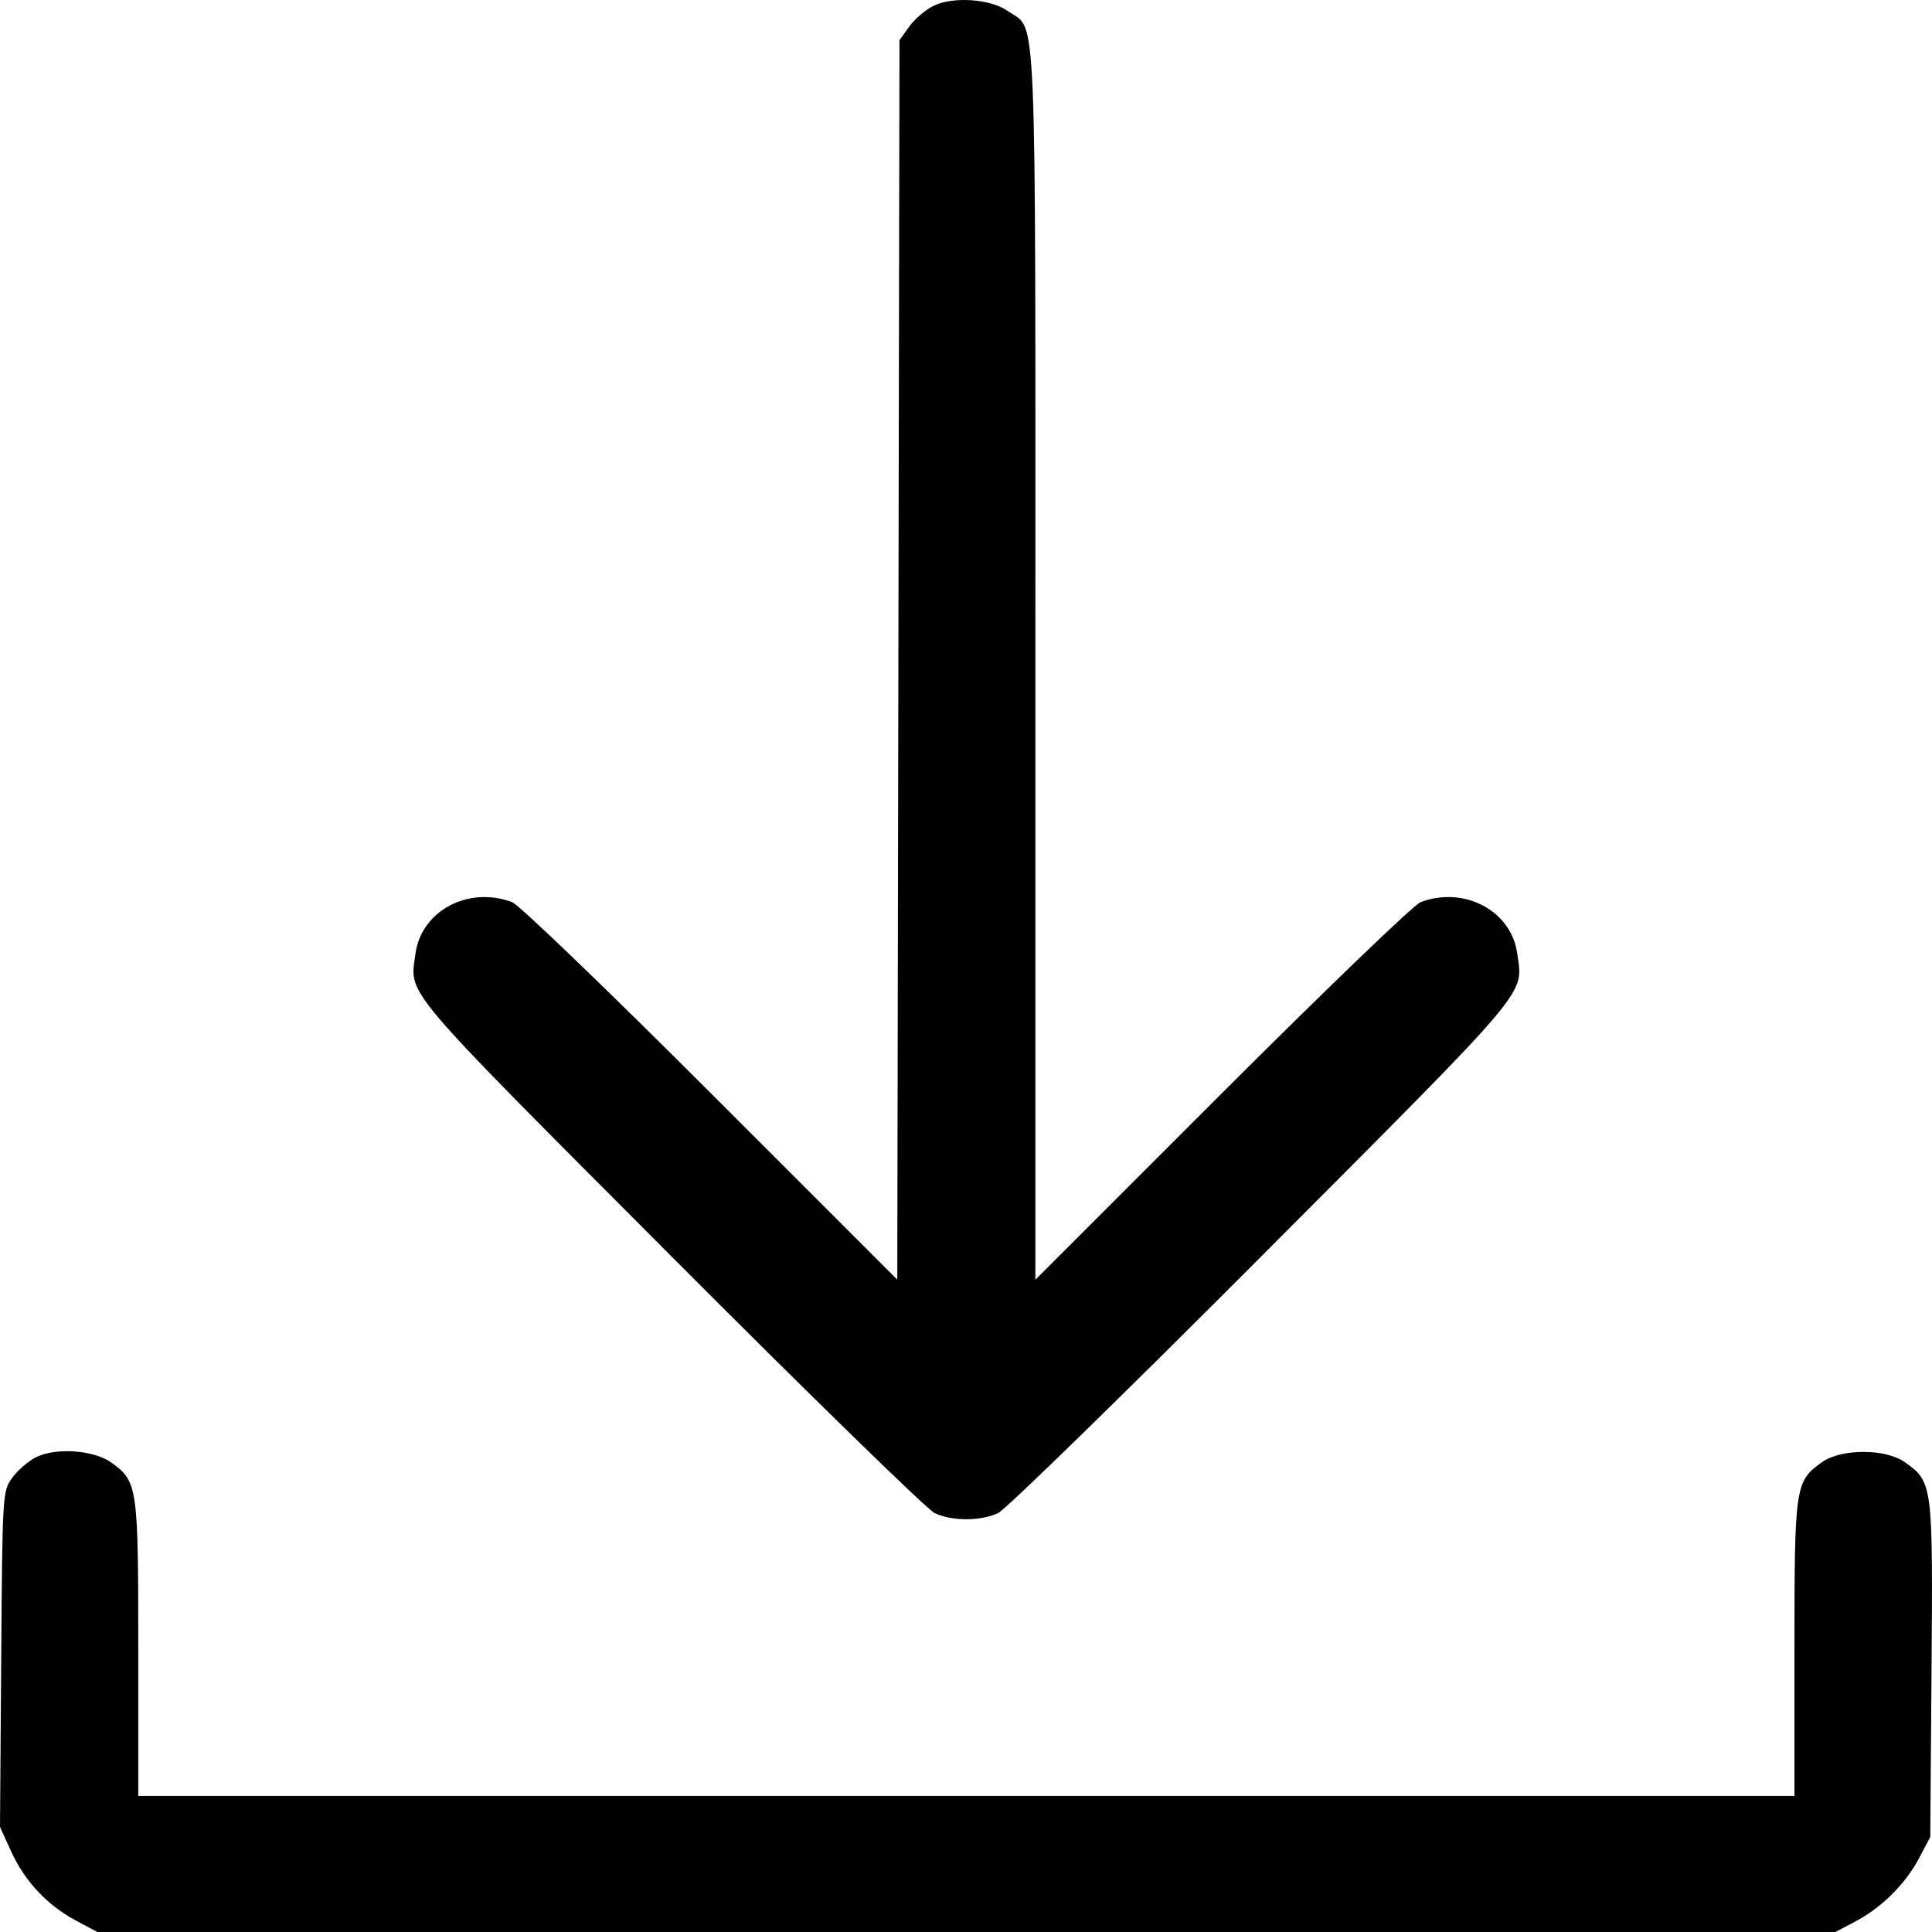 <svg width="21" height="21" viewBox="0 0 21 21" fill="none" xmlns="http://www.w3.org/2000/svg">
<path fill-rule="evenodd" clip-rule="evenodd" d="M10.139 0.067C10.055 0.11 9.939 0.211 9.881 0.291L9.777 0.437L9.765 7.173L9.753 13.909L7.726 11.882C6.611 10.767 5.64 9.833 5.567 9.806C5.09 9.627 4.579 9.9 4.516 10.366C4.455 10.827 4.322 10.671 7.283 13.641C8.782 15.145 10.076 16.407 10.158 16.446C10.349 16.536 10.659 16.536 10.85 16.446C10.932 16.407 12.226 15.145 13.725 13.641C16.686 10.671 16.553 10.827 16.492 10.366C16.429 9.9 15.918 9.627 15.441 9.806C15.368 9.833 14.397 10.768 13.281 11.883L11.254 13.91V7.228C11.254 -0.163 11.275 0.348 10.958 0.122C10.768 -0.014 10.352 -0.042 10.139 0.067ZM0.388 15.841C0.304 15.884 0.188 15.985 0.131 16.066C0.028 16.209 0.026 16.237 0.013 18.035L0 19.858L0.121 20.124C0.27 20.449 0.513 20.709 0.824 20.875L1.058 21H10.504H19.95L20.161 20.889C20.448 20.739 20.707 20.483 20.857 20.202L20.981 19.967L20.995 18.148C21.01 16.13 21.008 16.109 20.706 15.894C20.497 15.744 20.012 15.744 19.803 15.894C19.512 16.102 19.505 16.15 19.505 17.92V19.521H10.504H1.503V17.92C1.503 16.153 1.496 16.102 1.208 15.896C1.017 15.76 0.602 15.732 0.388 15.841Z" fill="black"/>
</svg>
